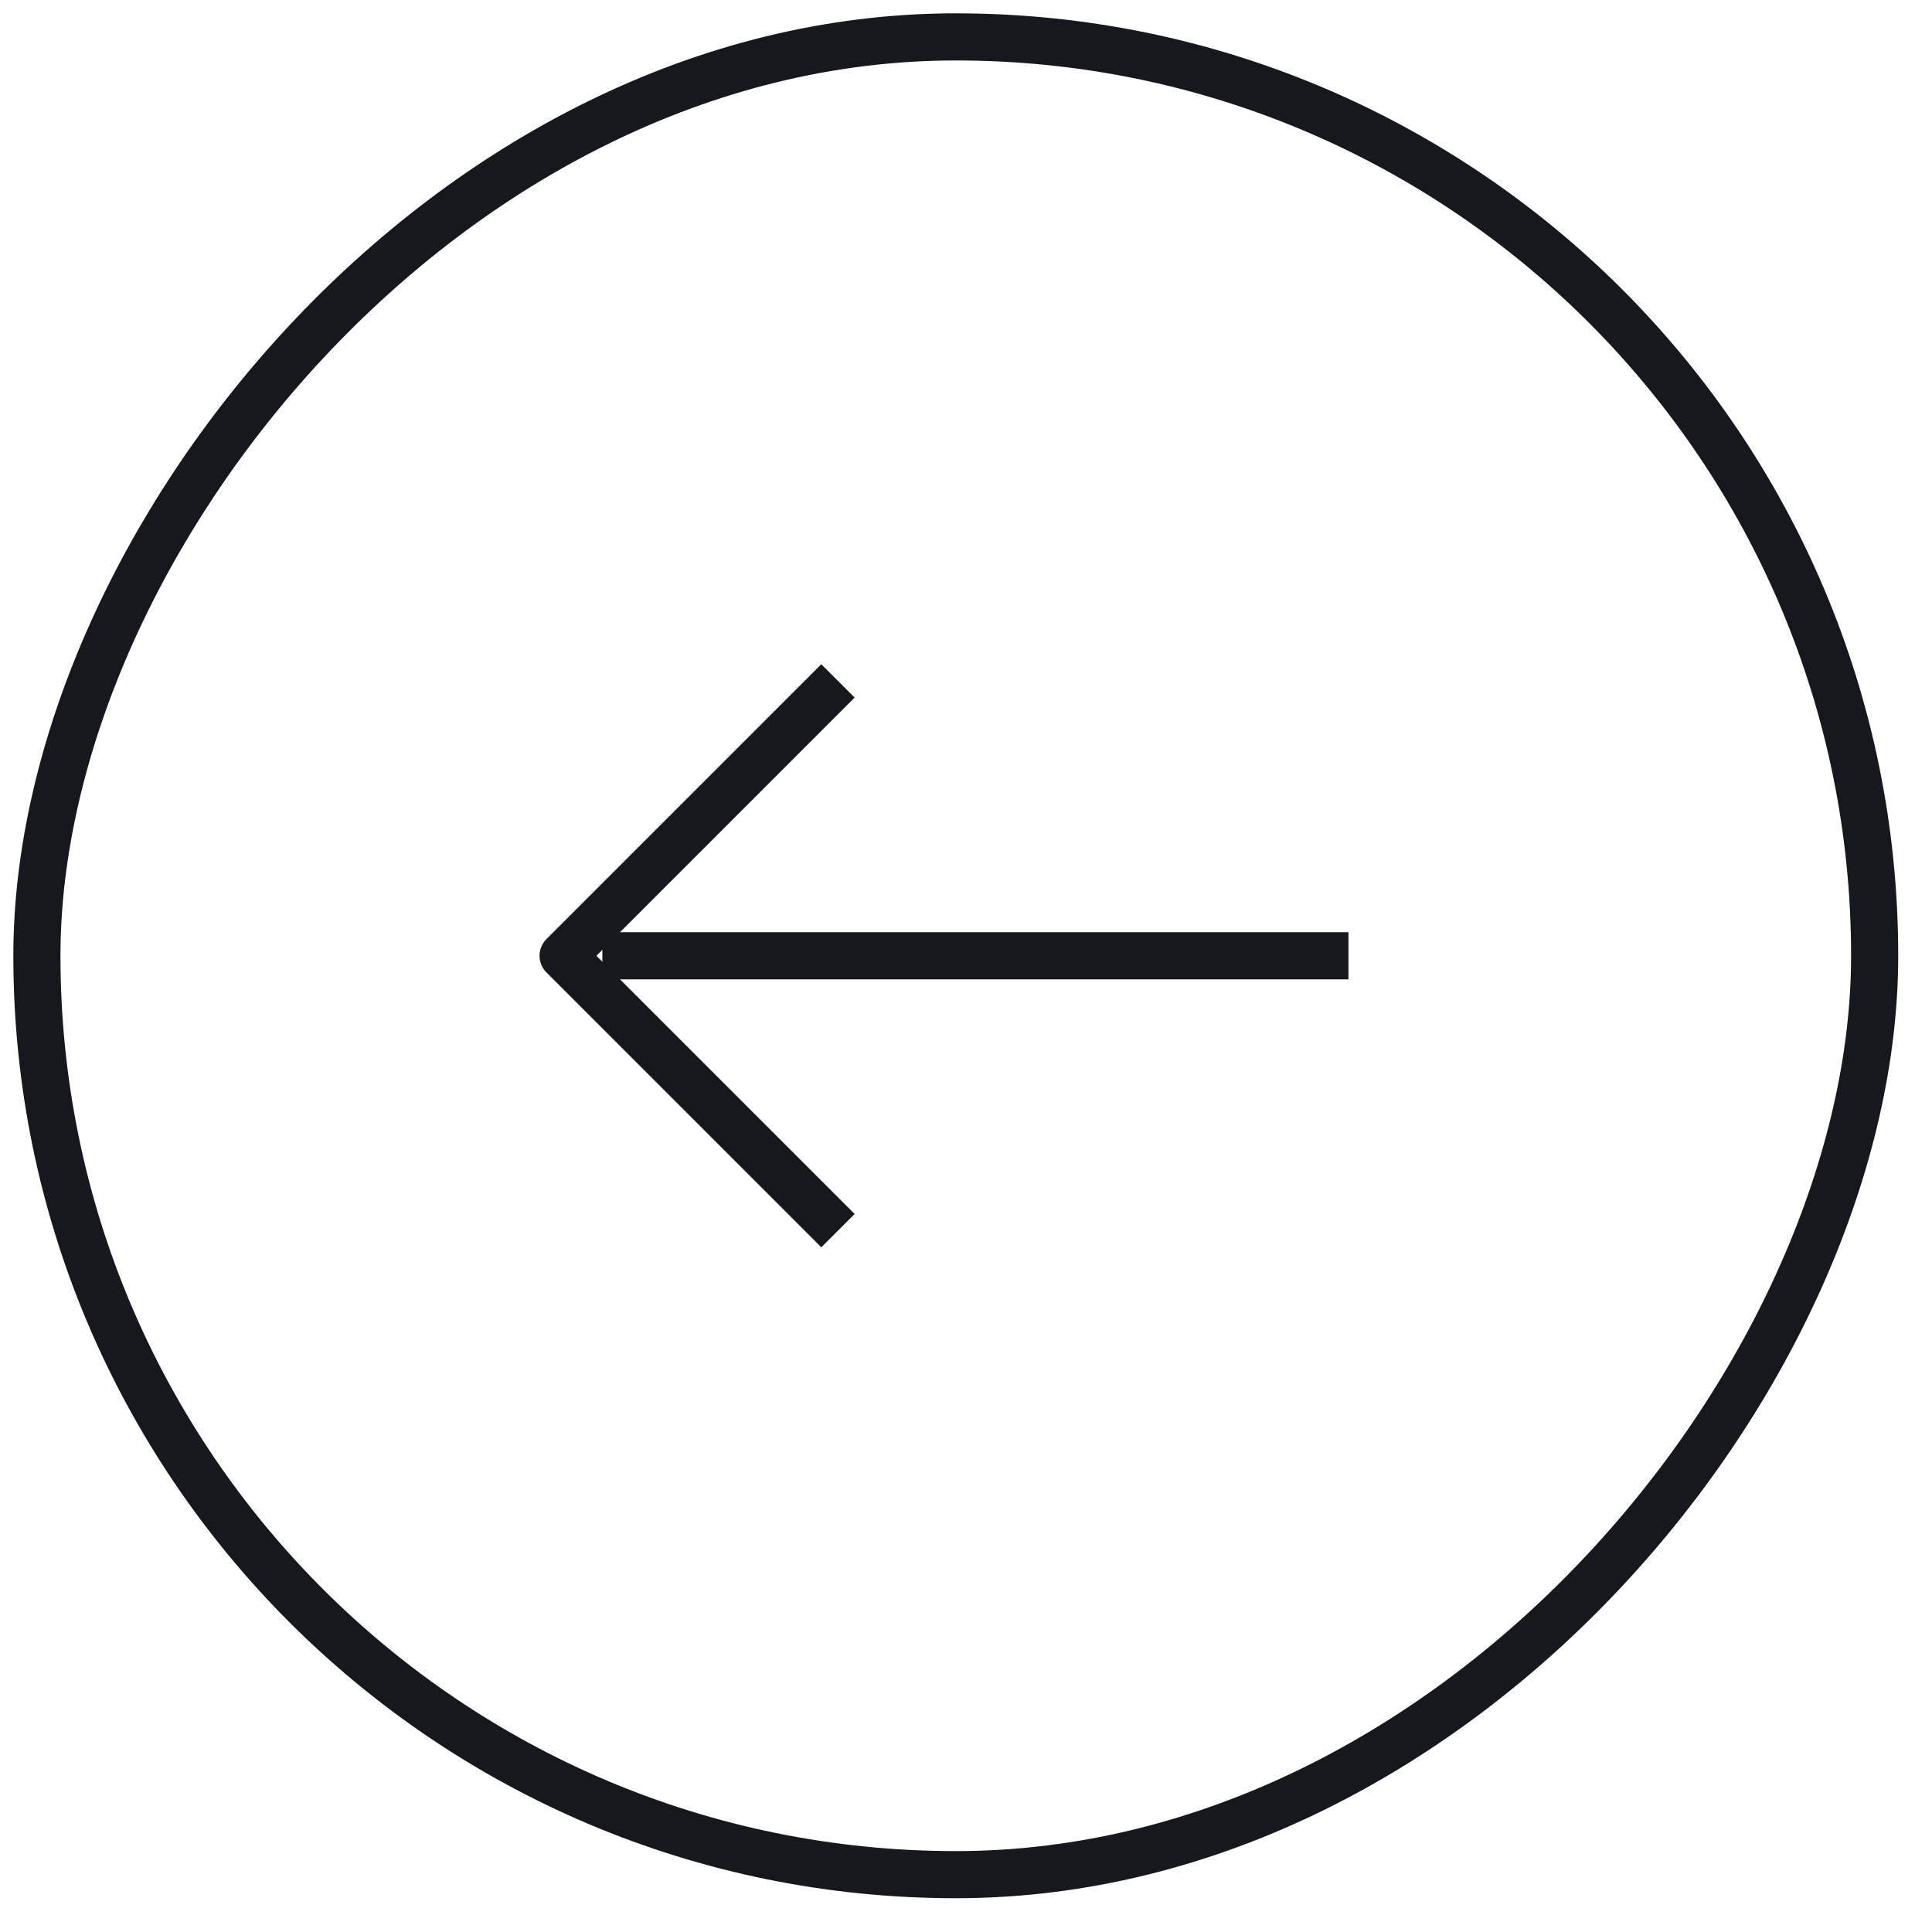 <?xml version="1.0" encoding="UTF-8"?> <svg xmlns="http://www.w3.org/2000/svg" width="41" height="41" viewBox="0 0 41 41" fill="none"><rect x="0.5" y="-0.5" width="39" height="39" rx="19.5" transform="matrix(1 0 0 -1 0.283 39.283)" stroke="#17181E"></rect><path d="M28.616 20.283L12.783 20.283" stroke="#17181E"></path><path d="M17.783 14.45L11.95 20.283L17.783 26.116" stroke="#17181E" stroke-linejoin="round"></path></svg> 